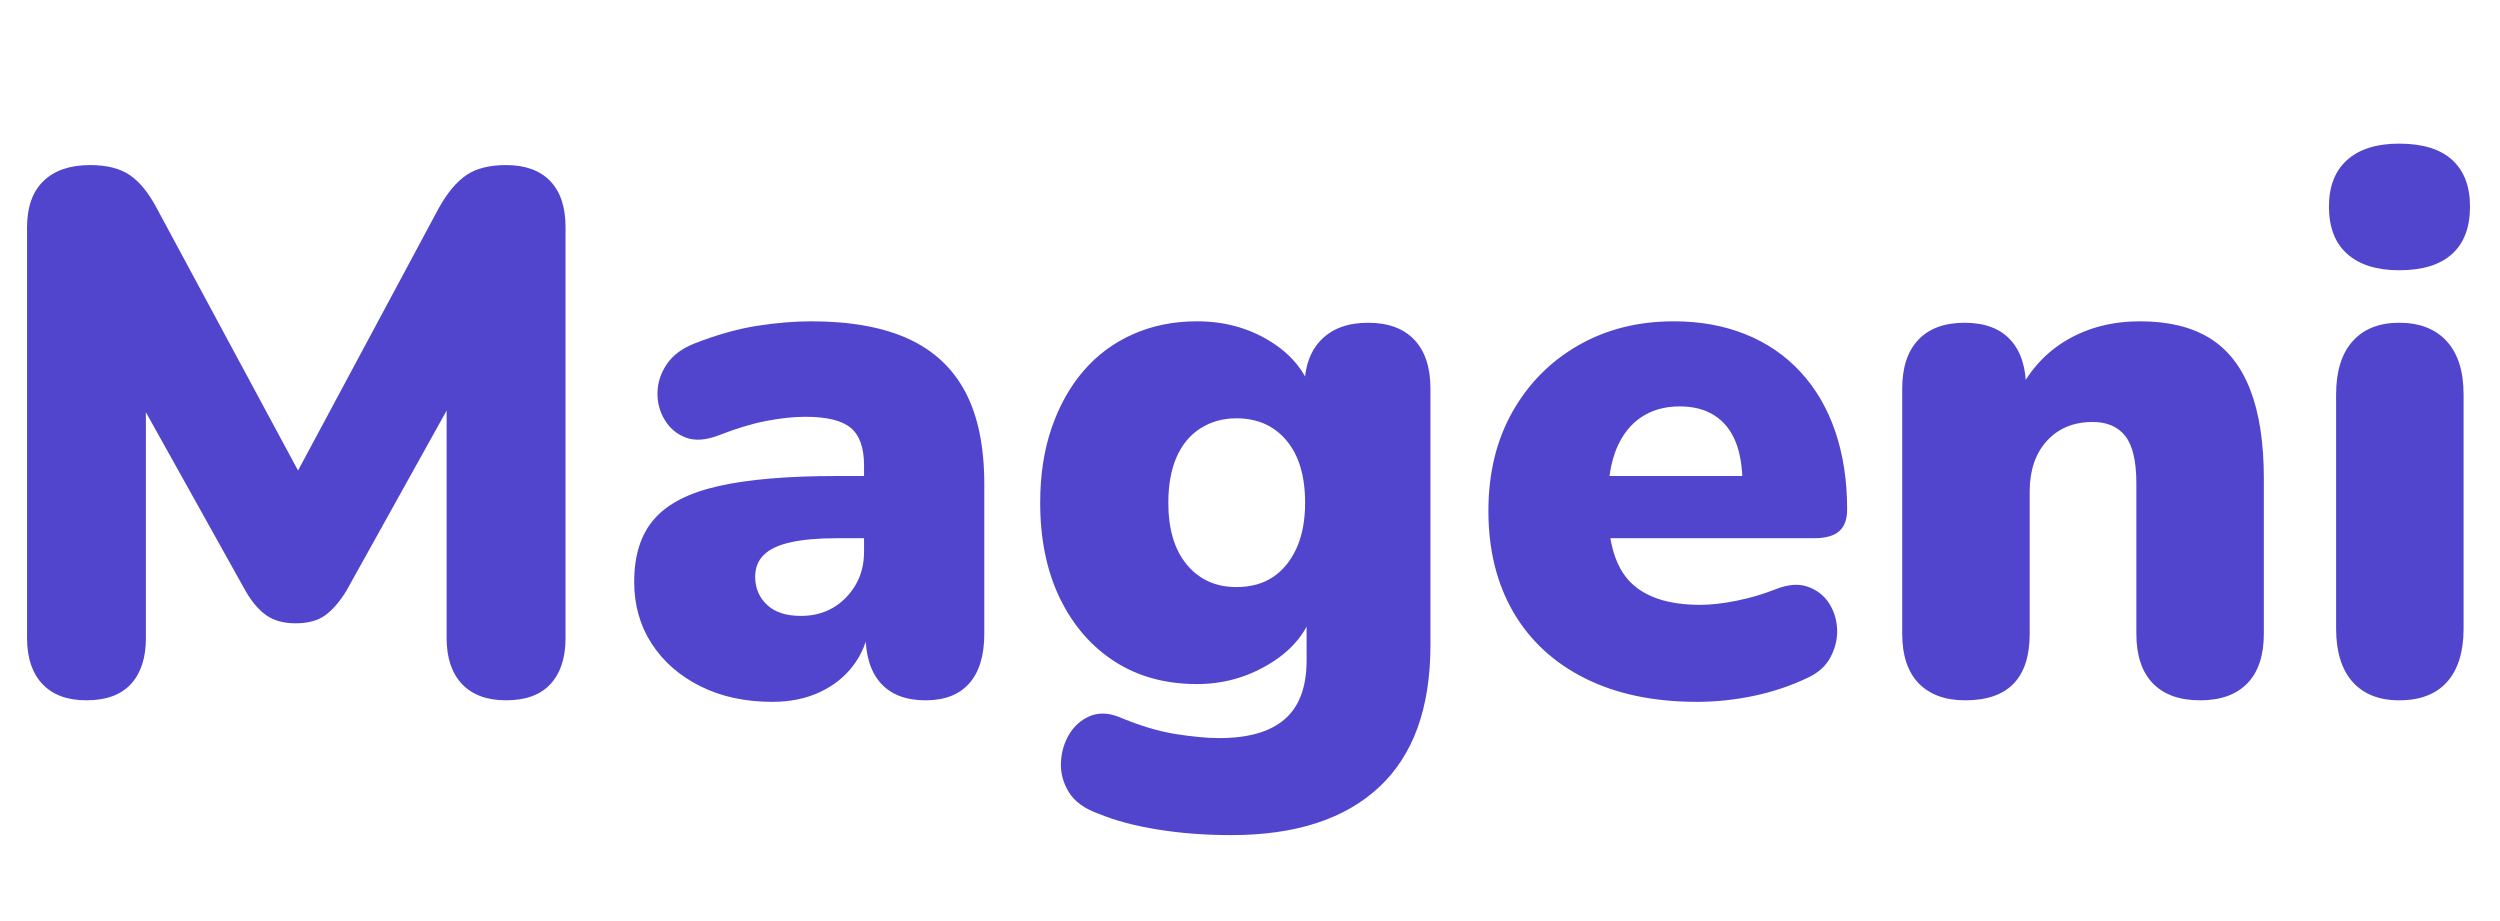 <?xml version="1.0" encoding="utf-8"?>
<svg viewBox="-2.579 87.946 402.878 148.398" xmlns="http://www.w3.org/2000/svg">
  <path d="M 25.722 101.351 Q 25.374 101.351 25.187 101.16 Q 25 100.968 25 100.62 L 25 95.792 Q 25 95.435 25.2 95.248 Q 25.4 95.061 25.766 95.061 Q 26.07 95.061 26.249 95.179 Q 26.427 95.296 26.575 95.566 L 28.445 98.924 L 28.141 98.924 L 30.003 95.566 Q 30.159 95.296 30.338 95.179 Q 30.516 95.061 30.821 95.061 Q 31.169 95.061 31.356 95.248 Q 31.543 95.435 31.543 95.792 L 31.543 100.62 Q 31.543 100.968 31.36 101.16 Q 31.177 101.351 30.821 101.351 Q 30.473 101.351 30.285 101.16 Q 30.098 100.968 30.098 100.62 L 30.098 97.628 L 30.281 97.628 L 28.88 100.064 Q 28.759 100.255 28.624 100.351 Q 28.489 100.446 28.263 100.446 Q 28.045 100.446 27.906 100.351 Q 27.767 100.255 27.654 100.064 L 26.244 97.619 L 26.444 97.619 L 26.444 100.62 Q 26.444 100.968 26.262 101.16 Q 26.079 101.351 25.722 101.351 Z M 34.056 101.369 Q 33.56 101.369 33.182 101.186 Q 32.803 101.003 32.59 100.686 Q 32.377 100.368 32.377 99.959 Q 32.377 99.489 32.621 99.22 Q 32.864 98.95 33.404 98.833 Q 33.943 98.715 34.839 98.715 L 35.318 98.715 L 35.318 99.446 L 34.839 99.446 Q 34.5 99.446 34.278 99.494 Q 34.056 99.542 33.952 99.642 Q 33.847 99.742 33.847 99.898 Q 33.847 100.098 33.991 100.229 Q 34.134 100.359 34.404 100.359 Q 34.622 100.359 34.791 100.264 Q 34.961 100.168 35.065 99.998 Q 35.17 99.829 35.17 99.603 L 35.17 98.593 Q 35.17 98.28 35.009 98.15 Q 34.848 98.019 34.456 98.019 Q 34.247 98.019 33.986 98.067 Q 33.725 98.115 33.404 98.237 Q 33.169 98.324 33.003 98.263 Q 32.838 98.202 32.747 98.054 Q 32.655 97.906 32.66 97.732 Q 32.664 97.558 32.773 97.401 Q 32.882 97.245 33.108 97.158 Q 33.525 97.001 33.878 96.949 Q 34.23 96.897 34.526 96.897 Q 35.239 96.897 35.705 97.101 Q 36.17 97.306 36.401 97.728 Q 36.631 98.15 36.631 98.811 L 36.631 100.568 Q 36.631 100.951 36.449 101.151 Q 36.266 101.351 35.918 101.351 Q 35.561 101.351 35.374 101.151 Q 35.187 100.951 35.187 100.568 L 35.187 100.342 L 35.239 100.464 Q 35.196 100.742 35.039 100.942 Q 34.883 101.142 34.63 101.256 Q 34.378 101.369 34.056 101.369 Z M 39.633 102.935 Q 39.155 102.935 38.737 102.869 Q 38.319 102.804 38.015 102.682 Q 37.763 102.595 37.658 102.43 Q 37.554 102.265 37.562 102.082 Q 37.571 101.899 37.662 101.751 Q 37.754 101.604 37.91 101.538 Q 38.067 101.473 38.258 101.543 Q 38.641 101.699 38.954 101.747 Q 39.268 101.795 39.485 101.795 Q 40.016 101.795 40.281 101.573 Q 40.547 101.351 40.547 100.881 L 40.547 100.333 L 40.616 100.333 Q 40.486 100.699 40.085 100.929 Q 39.685 101.16 39.215 101.16 Q 38.641 101.16 38.215 100.895 Q 37.789 100.629 37.549 100.151 Q 37.31 99.672 37.31 99.028 Q 37.31 98.541 37.449 98.15 Q 37.589 97.758 37.836 97.48 Q 38.084 97.201 38.437 97.049 Q 38.789 96.897 39.215 96.897 Q 39.703 96.897 40.09 97.123 Q 40.477 97.349 40.607 97.715 L 40.52 98.071 L 40.52 97.689 Q 40.52 97.314 40.725 97.114 Q 40.929 96.914 41.295 96.914 Q 41.66 96.914 41.856 97.114 Q 42.052 97.314 42.052 97.689 L 42.052 100.699 Q 42.052 101.812 41.425 102.374 Q 40.799 102.935 39.633 102.935 Z M 39.694 100.02 Q 39.955 100.02 40.138 99.903 Q 40.32 99.785 40.425 99.563 Q 40.529 99.342 40.529 99.028 Q 40.529 98.559 40.303 98.298 Q 40.077 98.037 39.694 98.037 Q 39.45 98.037 39.259 98.154 Q 39.068 98.271 38.967 98.493 Q 38.867 98.715 38.867 99.028 Q 38.867 99.498 39.094 99.759 Q 39.32 100.02 39.694 100.02 Z M 45.288 101.369 Q 44.505 101.369 43.935 101.095 Q 43.365 100.821 43.06 100.316 Q 42.756 99.811 42.756 99.124 Q 42.756 98.463 43.047 97.963 Q 43.339 97.462 43.848 97.18 Q 44.357 96.897 45.009 96.897 Q 45.488 96.897 45.879 97.049 Q 46.271 97.201 46.549 97.493 Q 46.827 97.784 46.971 98.193 Q 47.115 98.602 47.115 99.107 Q 47.115 99.281 47.019 99.363 Q 46.923 99.446 46.714 99.446 L 44.052 99.446 L 44.052 98.715 L 45.984 98.715 L 45.844 98.828 Q 45.844 98.506 45.757 98.306 Q 45.67 98.106 45.501 98.002 Q 45.331 97.897 45.079 97.897 Q 44.809 97.897 44.613 98.024 Q 44.418 98.15 44.313 98.393 Q 44.209 98.637 44.209 99.002 L 44.209 99.081 Q 44.209 99.698 44.483 99.964 Q 44.757 100.229 45.331 100.229 Q 45.522 100.229 45.77 100.181 Q 46.018 100.133 46.245 100.046 Q 46.471 99.959 46.636 100.016 Q 46.801 100.072 46.893 100.207 Q 46.984 100.342 46.993 100.512 Q 47.001 100.681 46.914 100.842 Q 46.827 101.003 46.627 101.09 Q 46.323 101.229 45.979 101.299 Q 45.636 101.369 45.288 101.369 Z M 48.55 101.351 Q 48.185 101.351 47.984 101.151 Q 47.784 100.951 47.784 100.568 L 47.784 97.689 Q 47.784 97.314 47.98 97.114 Q 48.176 96.914 48.541 96.914 Q 48.907 96.914 49.098 97.114 Q 49.289 97.314 49.289 97.689 L 49.289 98.097 L 49.194 97.741 Q 49.403 97.332 49.79 97.114 Q 50.177 96.897 50.673 96.897 Q 51.186 96.897 51.517 97.093 Q 51.847 97.288 52.013 97.702 Q 52.178 98.115 52.178 98.741 L 52.178 100.568 Q 52.178 100.951 51.978 101.151 Q 51.778 101.351 51.404 101.351 Q 51.029 101.351 50.829 101.151 Q 50.629 100.951 50.629 100.568 L 50.629 98.802 Q 50.629 98.411 50.494 98.245 Q 50.36 98.08 50.099 98.08 Q 49.751 98.08 49.542 98.302 Q 49.333 98.524 49.333 98.898 L 49.333 100.568 Q 49.333 101.351 48.55 101.351 Z M 53.822 101.351 Q 53.457 101.351 53.256 101.134 Q 53.056 100.916 53.056 100.507 L 53.056 97.758 Q 53.056 97.349 53.256 97.132 Q 53.457 96.914 53.822 96.914 Q 54.196 96.914 54.401 97.132 Q 54.605 97.349 54.605 97.758 L 54.605 100.507 Q 54.605 100.916 54.405 101.134 Q 54.205 101.351 53.822 101.351 Z M 53.822 96.297 Q 53.413 96.297 53.191 96.105 Q 52.969 95.914 52.969 95.548 Q 52.969 95.192 53.191 95 Q 53.413 94.809 53.822 94.809 Q 54.248 94.809 54.466 95 Q 54.683 95.192 54.683 95.548 Q 54.683 95.914 54.466 96.105 Q 54.248 96.297 53.822 96.297 Z" transform="matrix(13.263, 0, 0, 13.713, -329.795, -1189.023)" style="fill: rgb(81, 69, 205); white-space: pre;"/>
</svg>